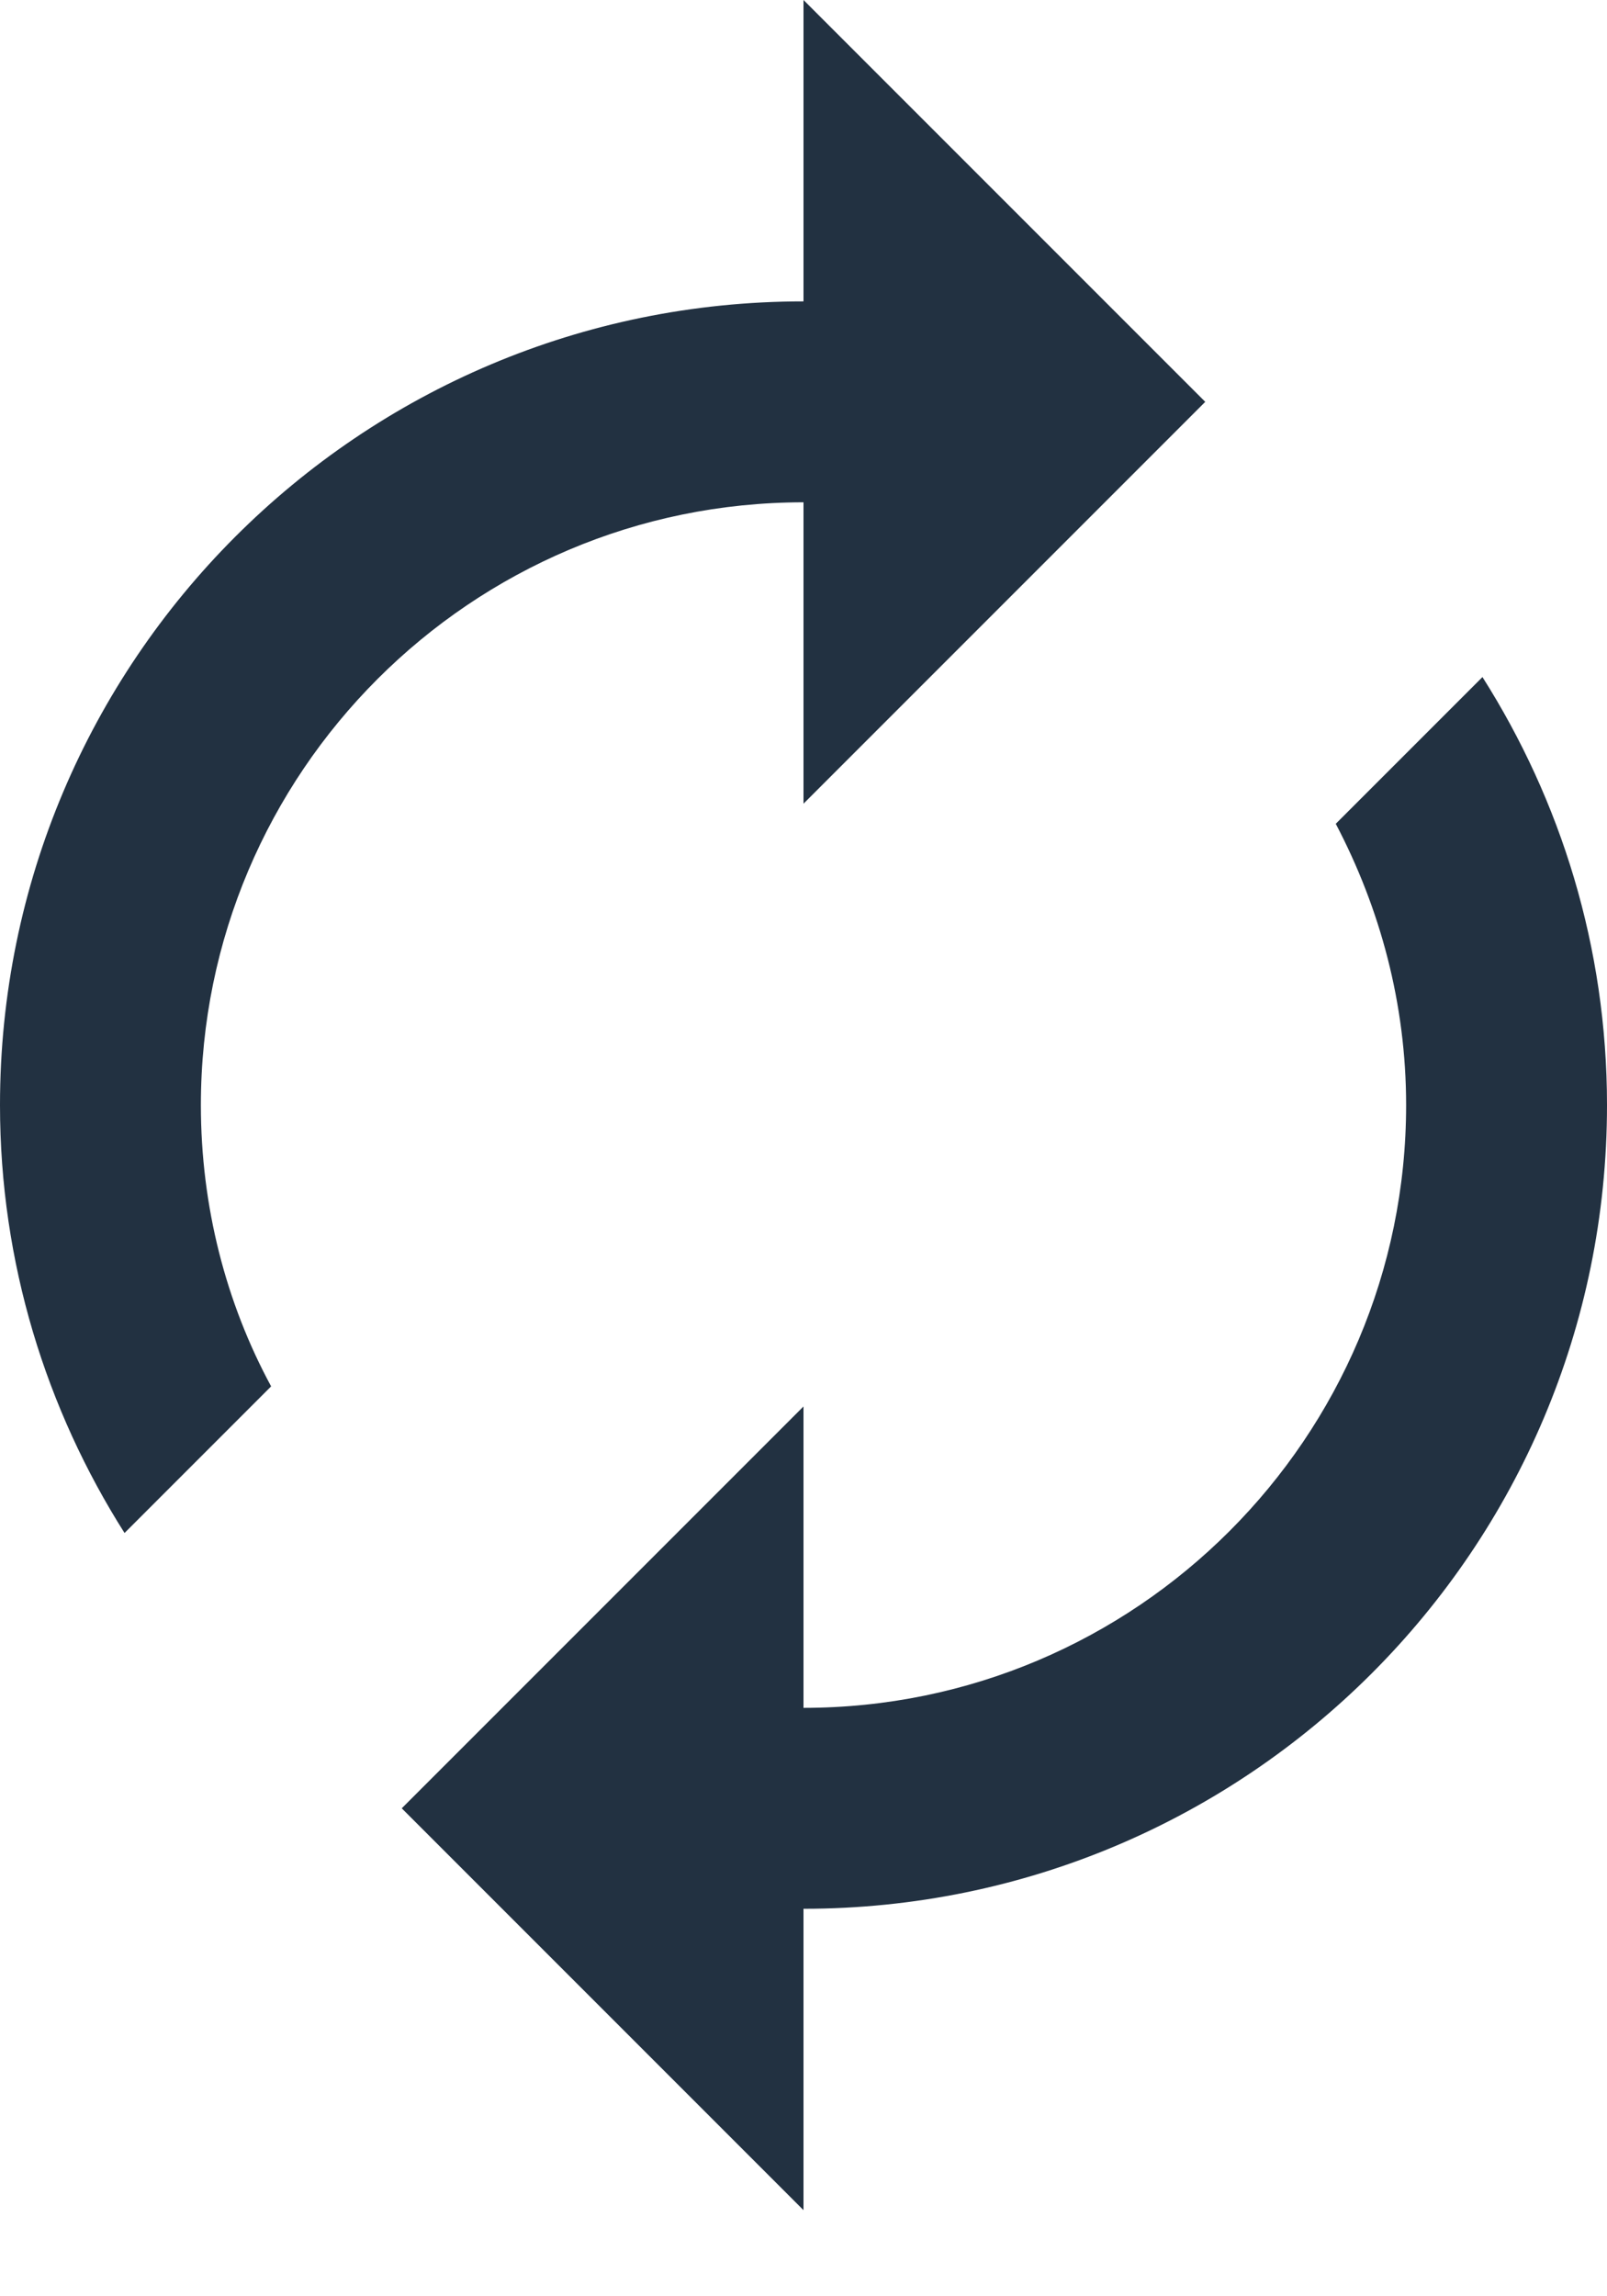 <svg width="14" height="20" viewBox="0 0 14 20" fill="none" xmlns="http://www.w3.org/2000/svg">
<path d="M7 4.375V7L10.5 3.5L7 0V2.625C3.132 2.625 0 5.758 0 9.625C0 10.999 0.403 12.276 1.085 13.352L2.362 12.075C1.969 11.349 1.75 10.509 1.75 9.625C1.75 6.729 4.104 4.375 7 4.375ZM12.915 5.897L11.637 7.175C12.023 7.91 12.25 8.741 12.25 9.625C12.25 12.521 9.896 14.875 7 14.875V12.25L3.5 15.75L7 19.25V16.625C10.867 16.625 14 13.492 14 9.625C14 8.251 13.598 6.974 12.915 5.897Z" fill="#223141"/>
</svg>
